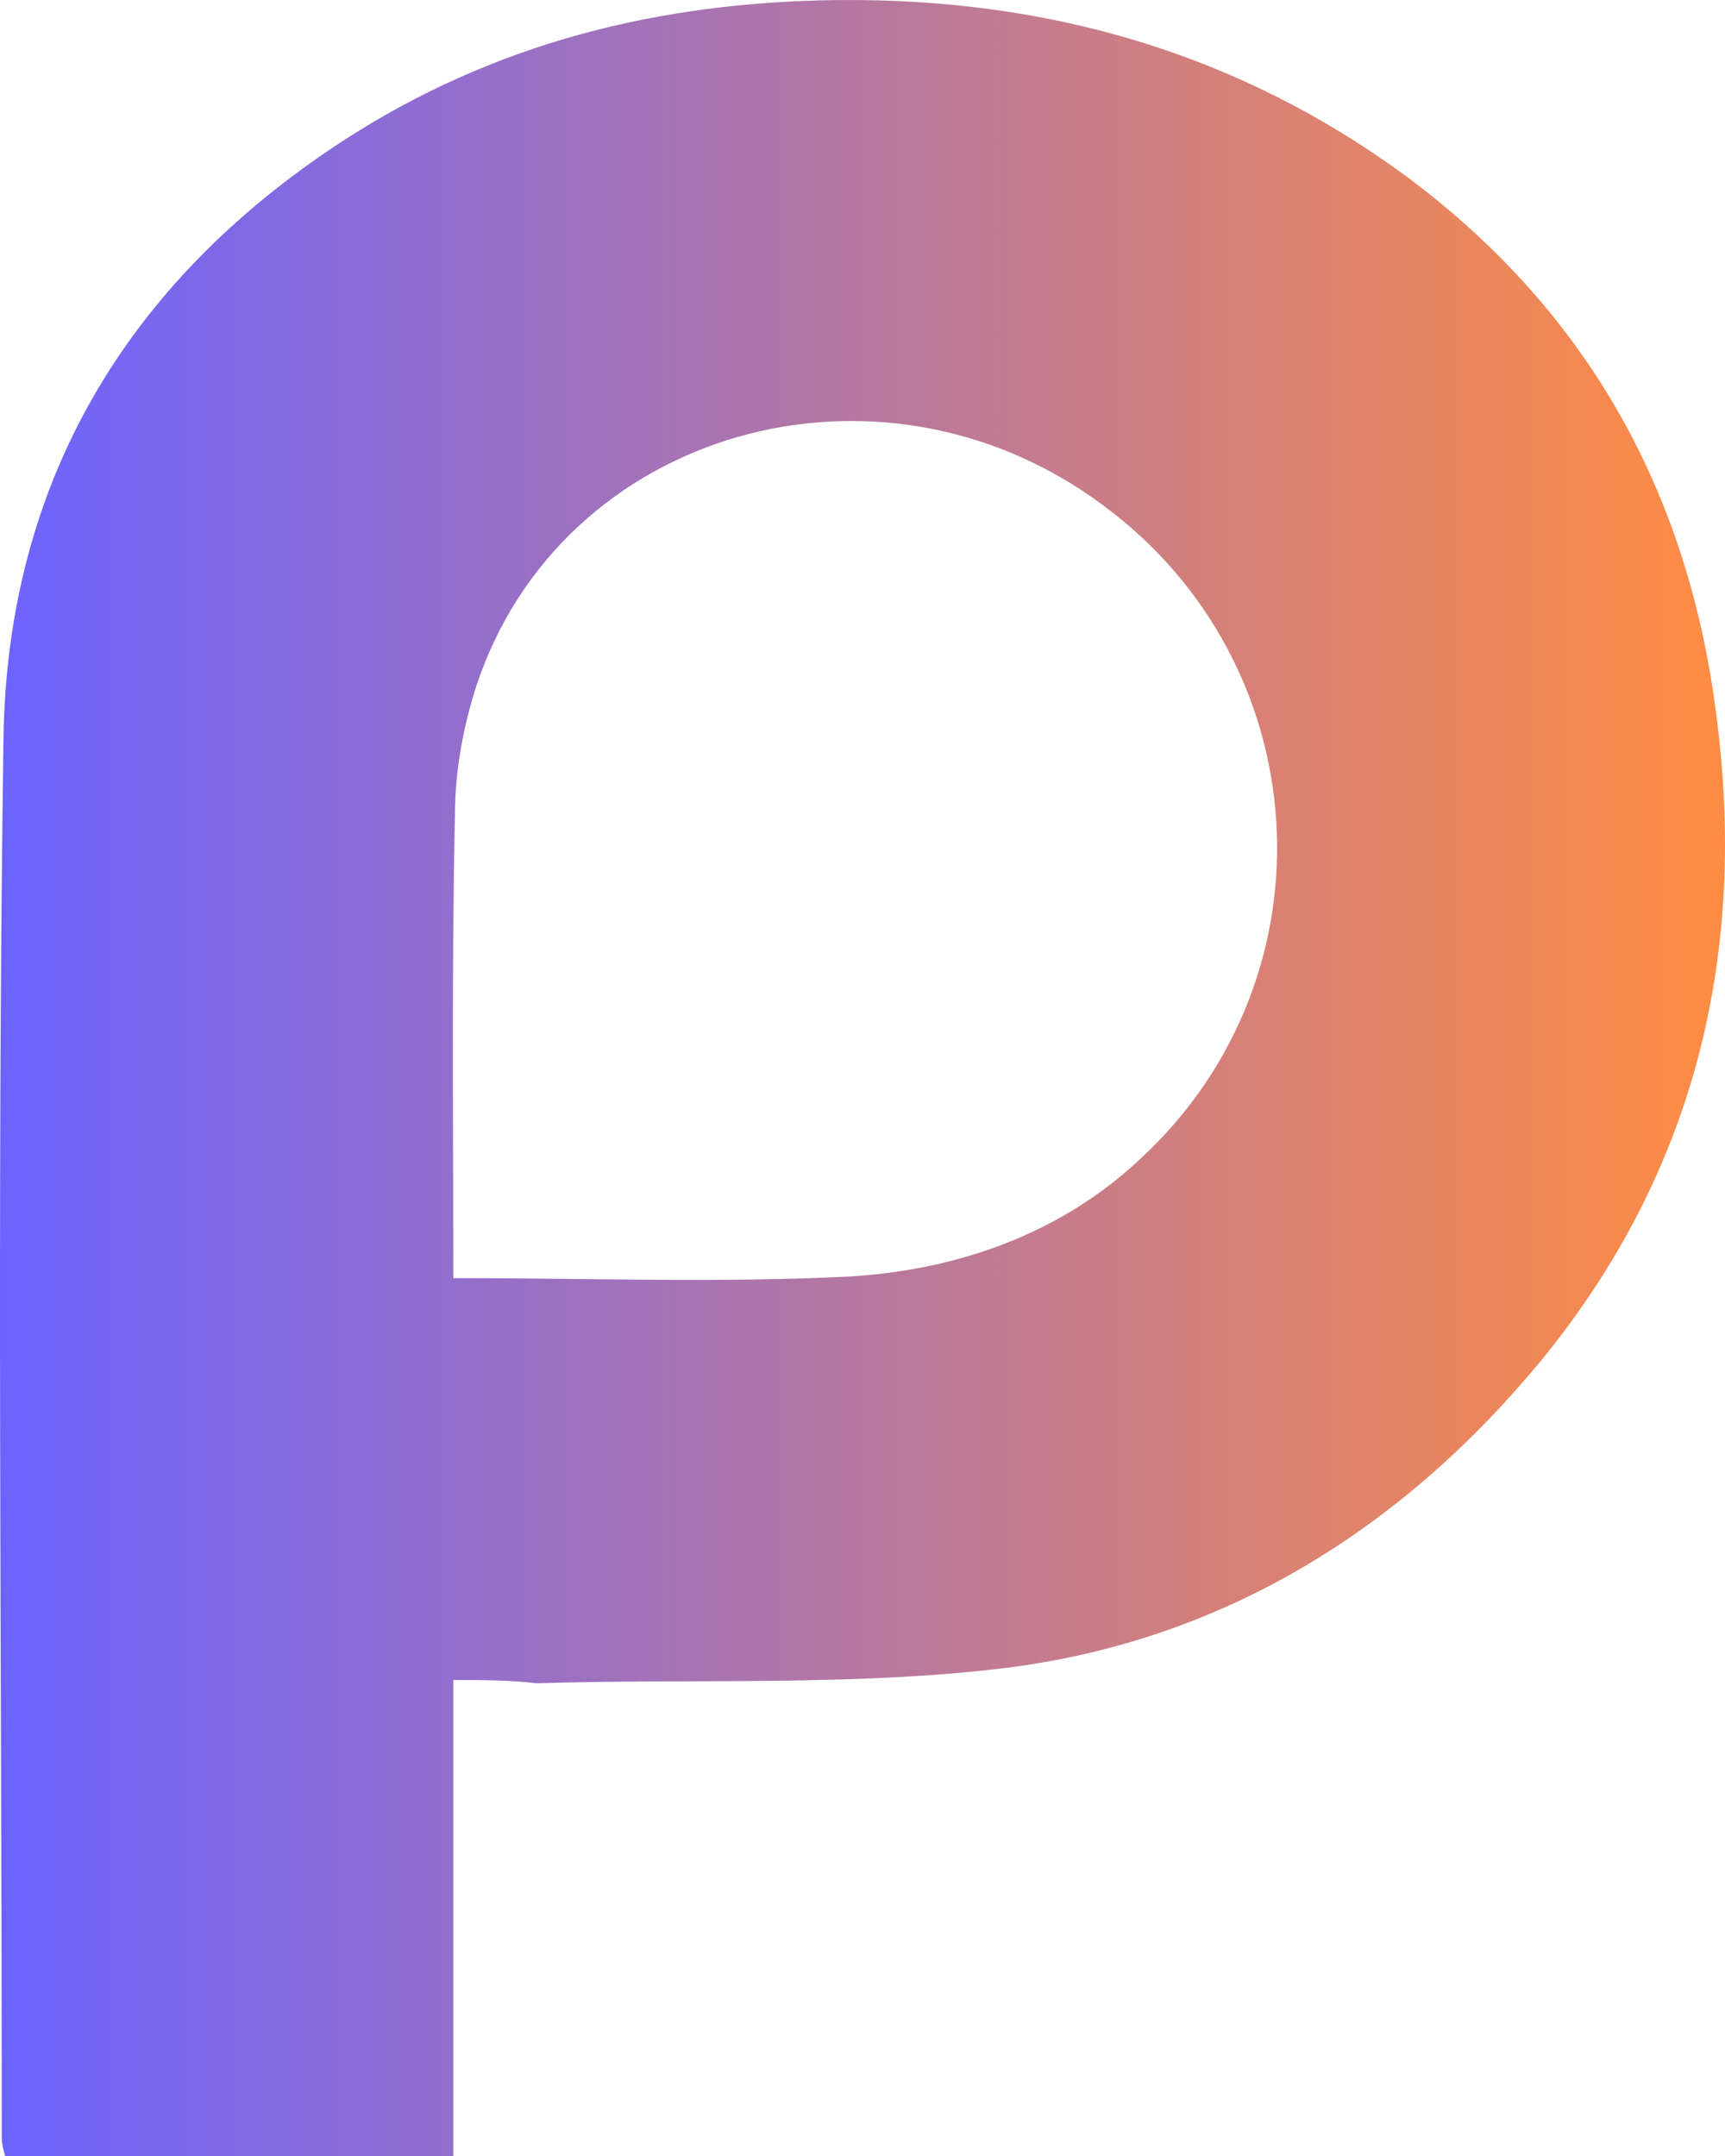 <svg width="76" height="95" viewBox="0 0 76 95" fill="none" xmlns="http://www.w3.org/2000/svg">
<path d="M19.971 74.026C19.971 81.138 19.971 88.033 19.971 95C13.291 95 6.832 95 0.226 95C0.153 94.71 0.079 94.492 0.079 94.202C0.079 73.663 -0.141 53.125 0.153 32.587C0.299 21.338 5.511 12.484 15.053 6.243C21.732 1.889 29.073 0.074 37 0.002C46.175 -0.071 54.542 2.324 61.956 7.767C69.957 13.718 74.361 21.701 75.608 31.426C77.003 41.949 74.728 51.601 67.901 59.947C61.736 67.422 53.808 72.357 44.12 73.518C37.367 74.317 30.467 73.954 23.641 74.171C22.393 74.026 21.292 74.026 19.971 74.026ZM19.971 56.318C25.99 56.318 31.715 56.536 37.44 56.246C42.211 55.956 46.762 54.359 50.285 51.021C58.947 42.965 58.066 29.176 48.524 22.209C38.688 14.952 24.742 18.943 20.998 30.192C20.411 32.006 20.044 33.966 20.044 35.925C19.897 42.602 19.971 49.351 19.971 56.318Z" fill="url(#paint0_linear_12054_304)"/>
<defs>
<linearGradient id="paint0_linear_12054_304" x1="5.48549e-07" y1="47.5" x2="76" y2="47.5" gradientUnits="userSpaceOnUse">
<stop stop-color="#6C63FF"/>
<stop offset="1" stop-color="#FF8C42"/>
</linearGradient>
</defs>
</svg>
